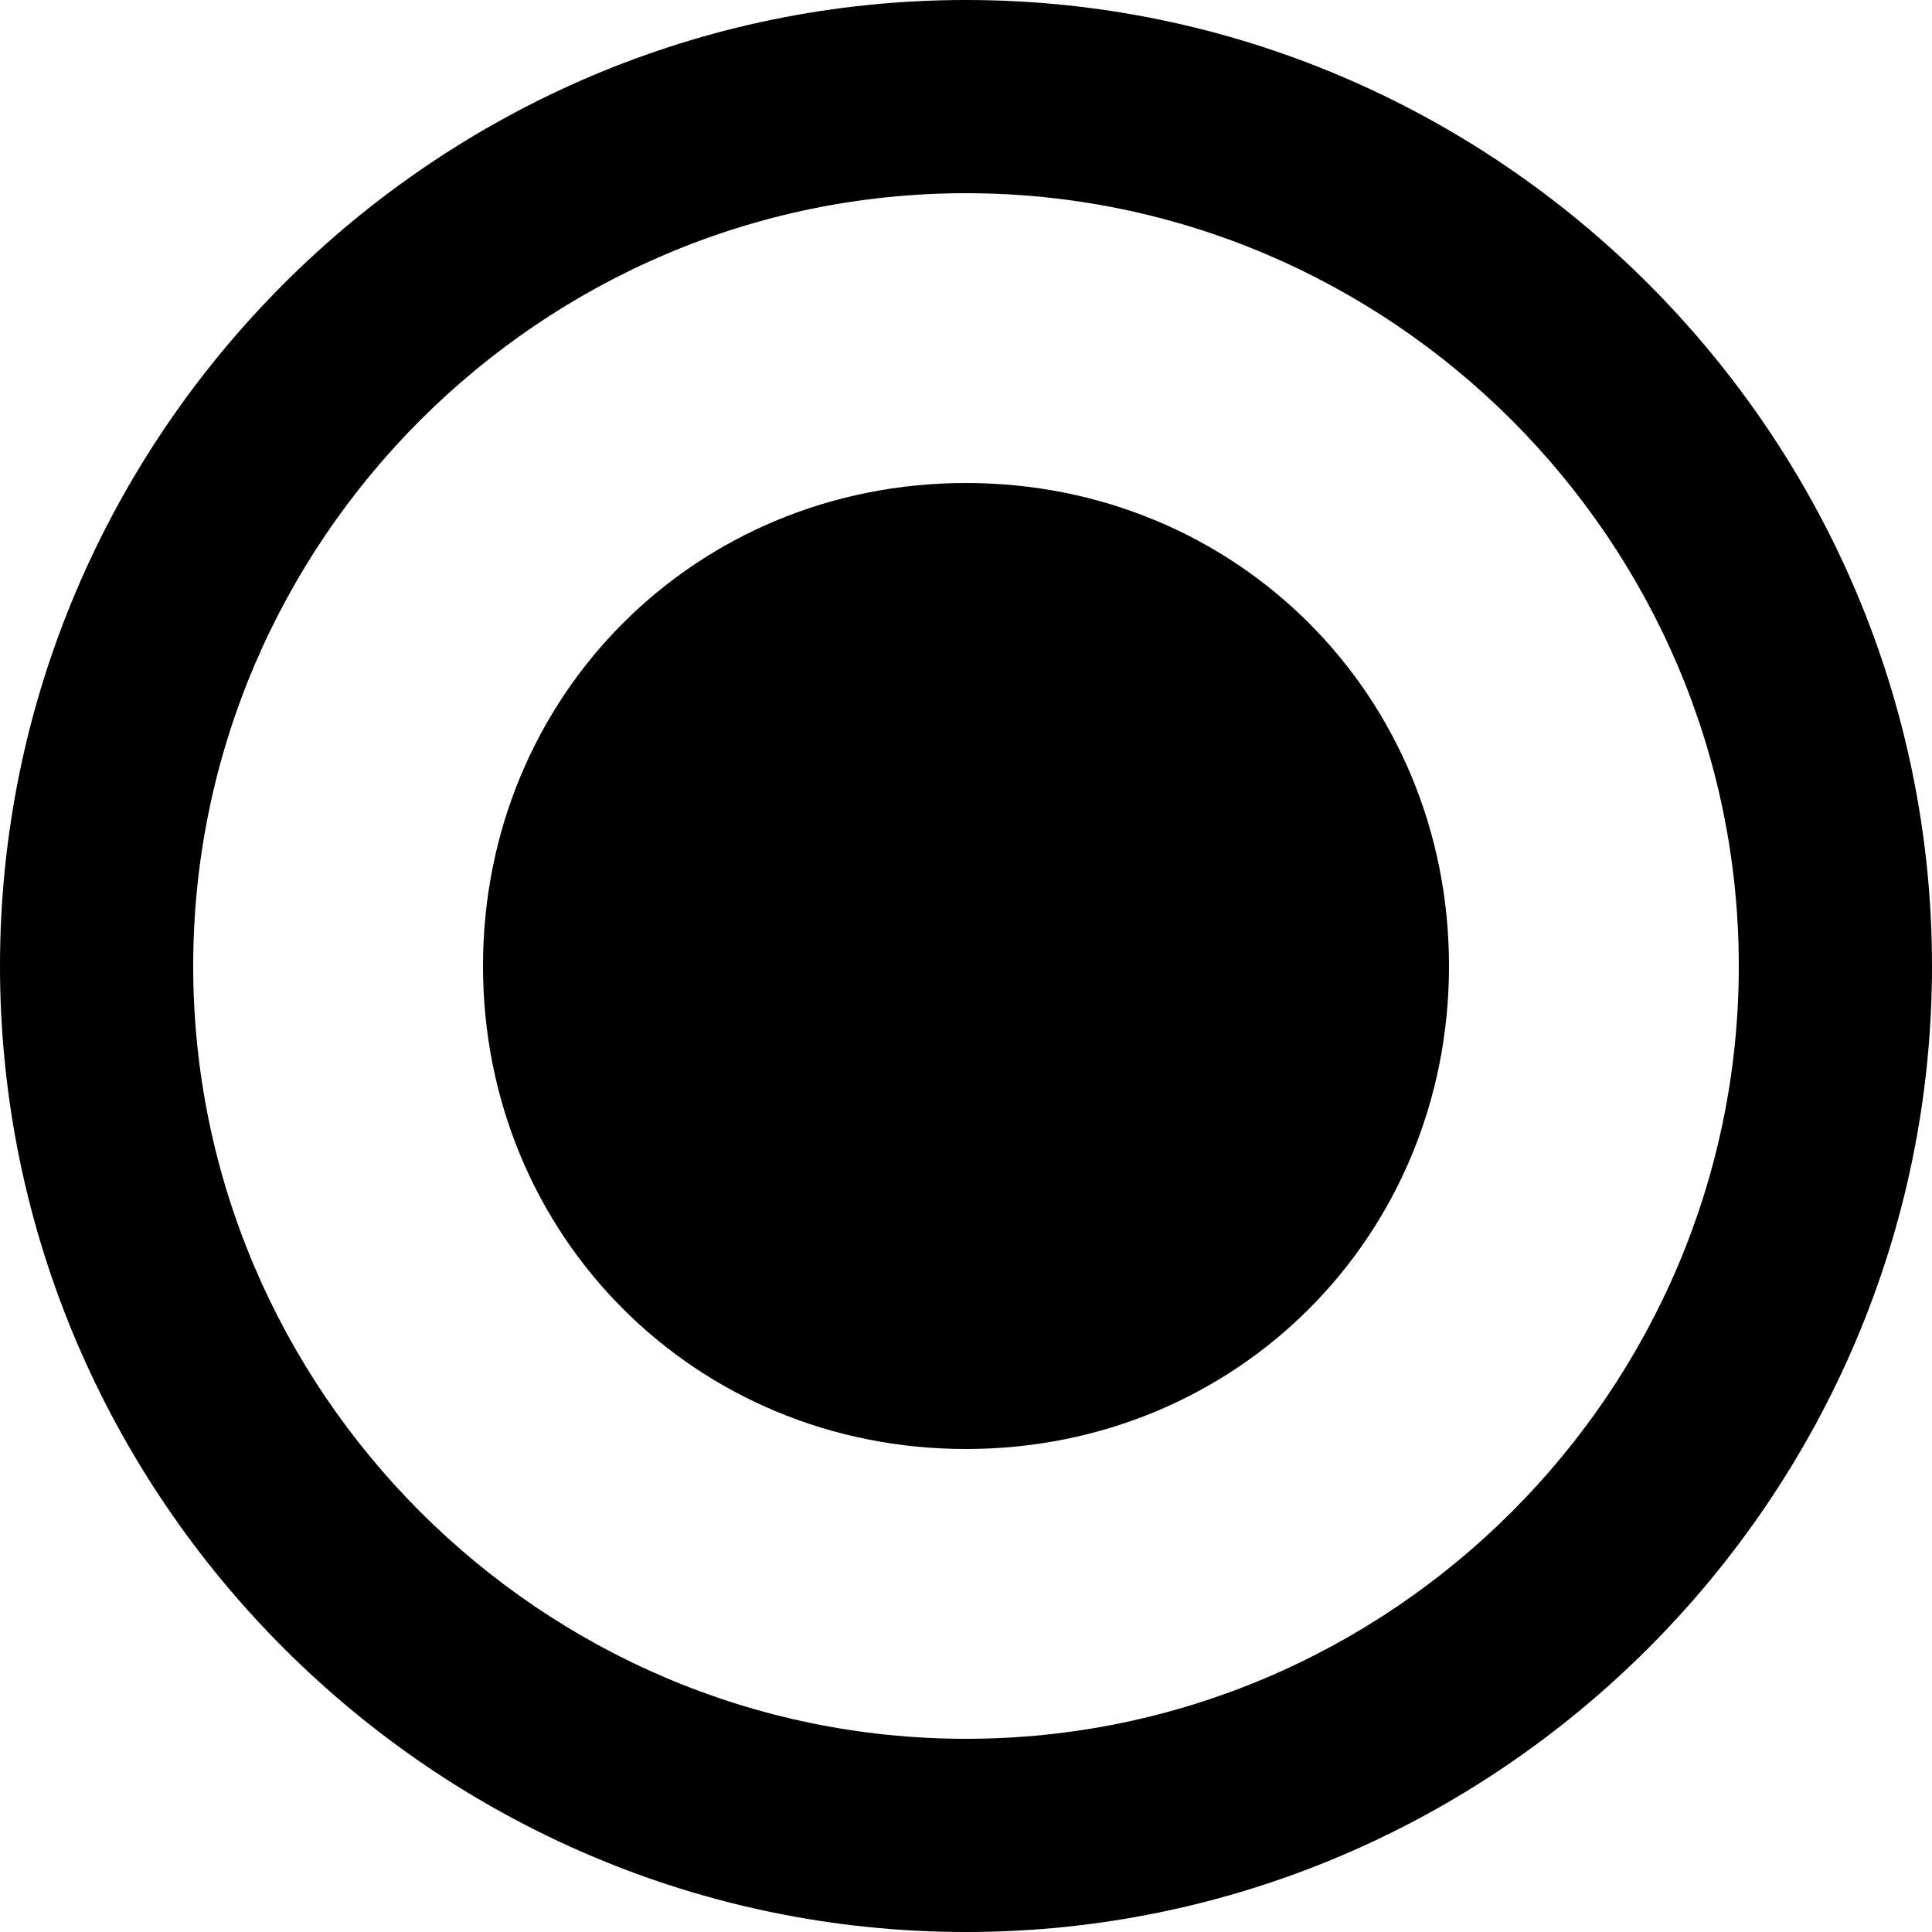 <!-- Generated by IcoMoon.io -->
<svg version="1.1" xmlns="http://www.w3.org/2000/svg" width="32" height="32" viewBox="0 0 32 32">
<title>radio-button-checked</title>
<path d="M16 8c-4.48 0-8 3.52-8 8s3.52 8 8 8 8-3.52 8-8-3.52-8-8-8zM16 0c-8.8 0-16 7.2-16 16s7.2 16 16 16 16-7.2 16-16-7.2-16-16-16zM16 28.8c-7.040 0-12.8-5.76-12.8-12.8s5.76-12.8 12.8-12.8 12.8 5.76 12.8 12.8-5.76 12.8-12.8 12.8z"></path>
</svg>
